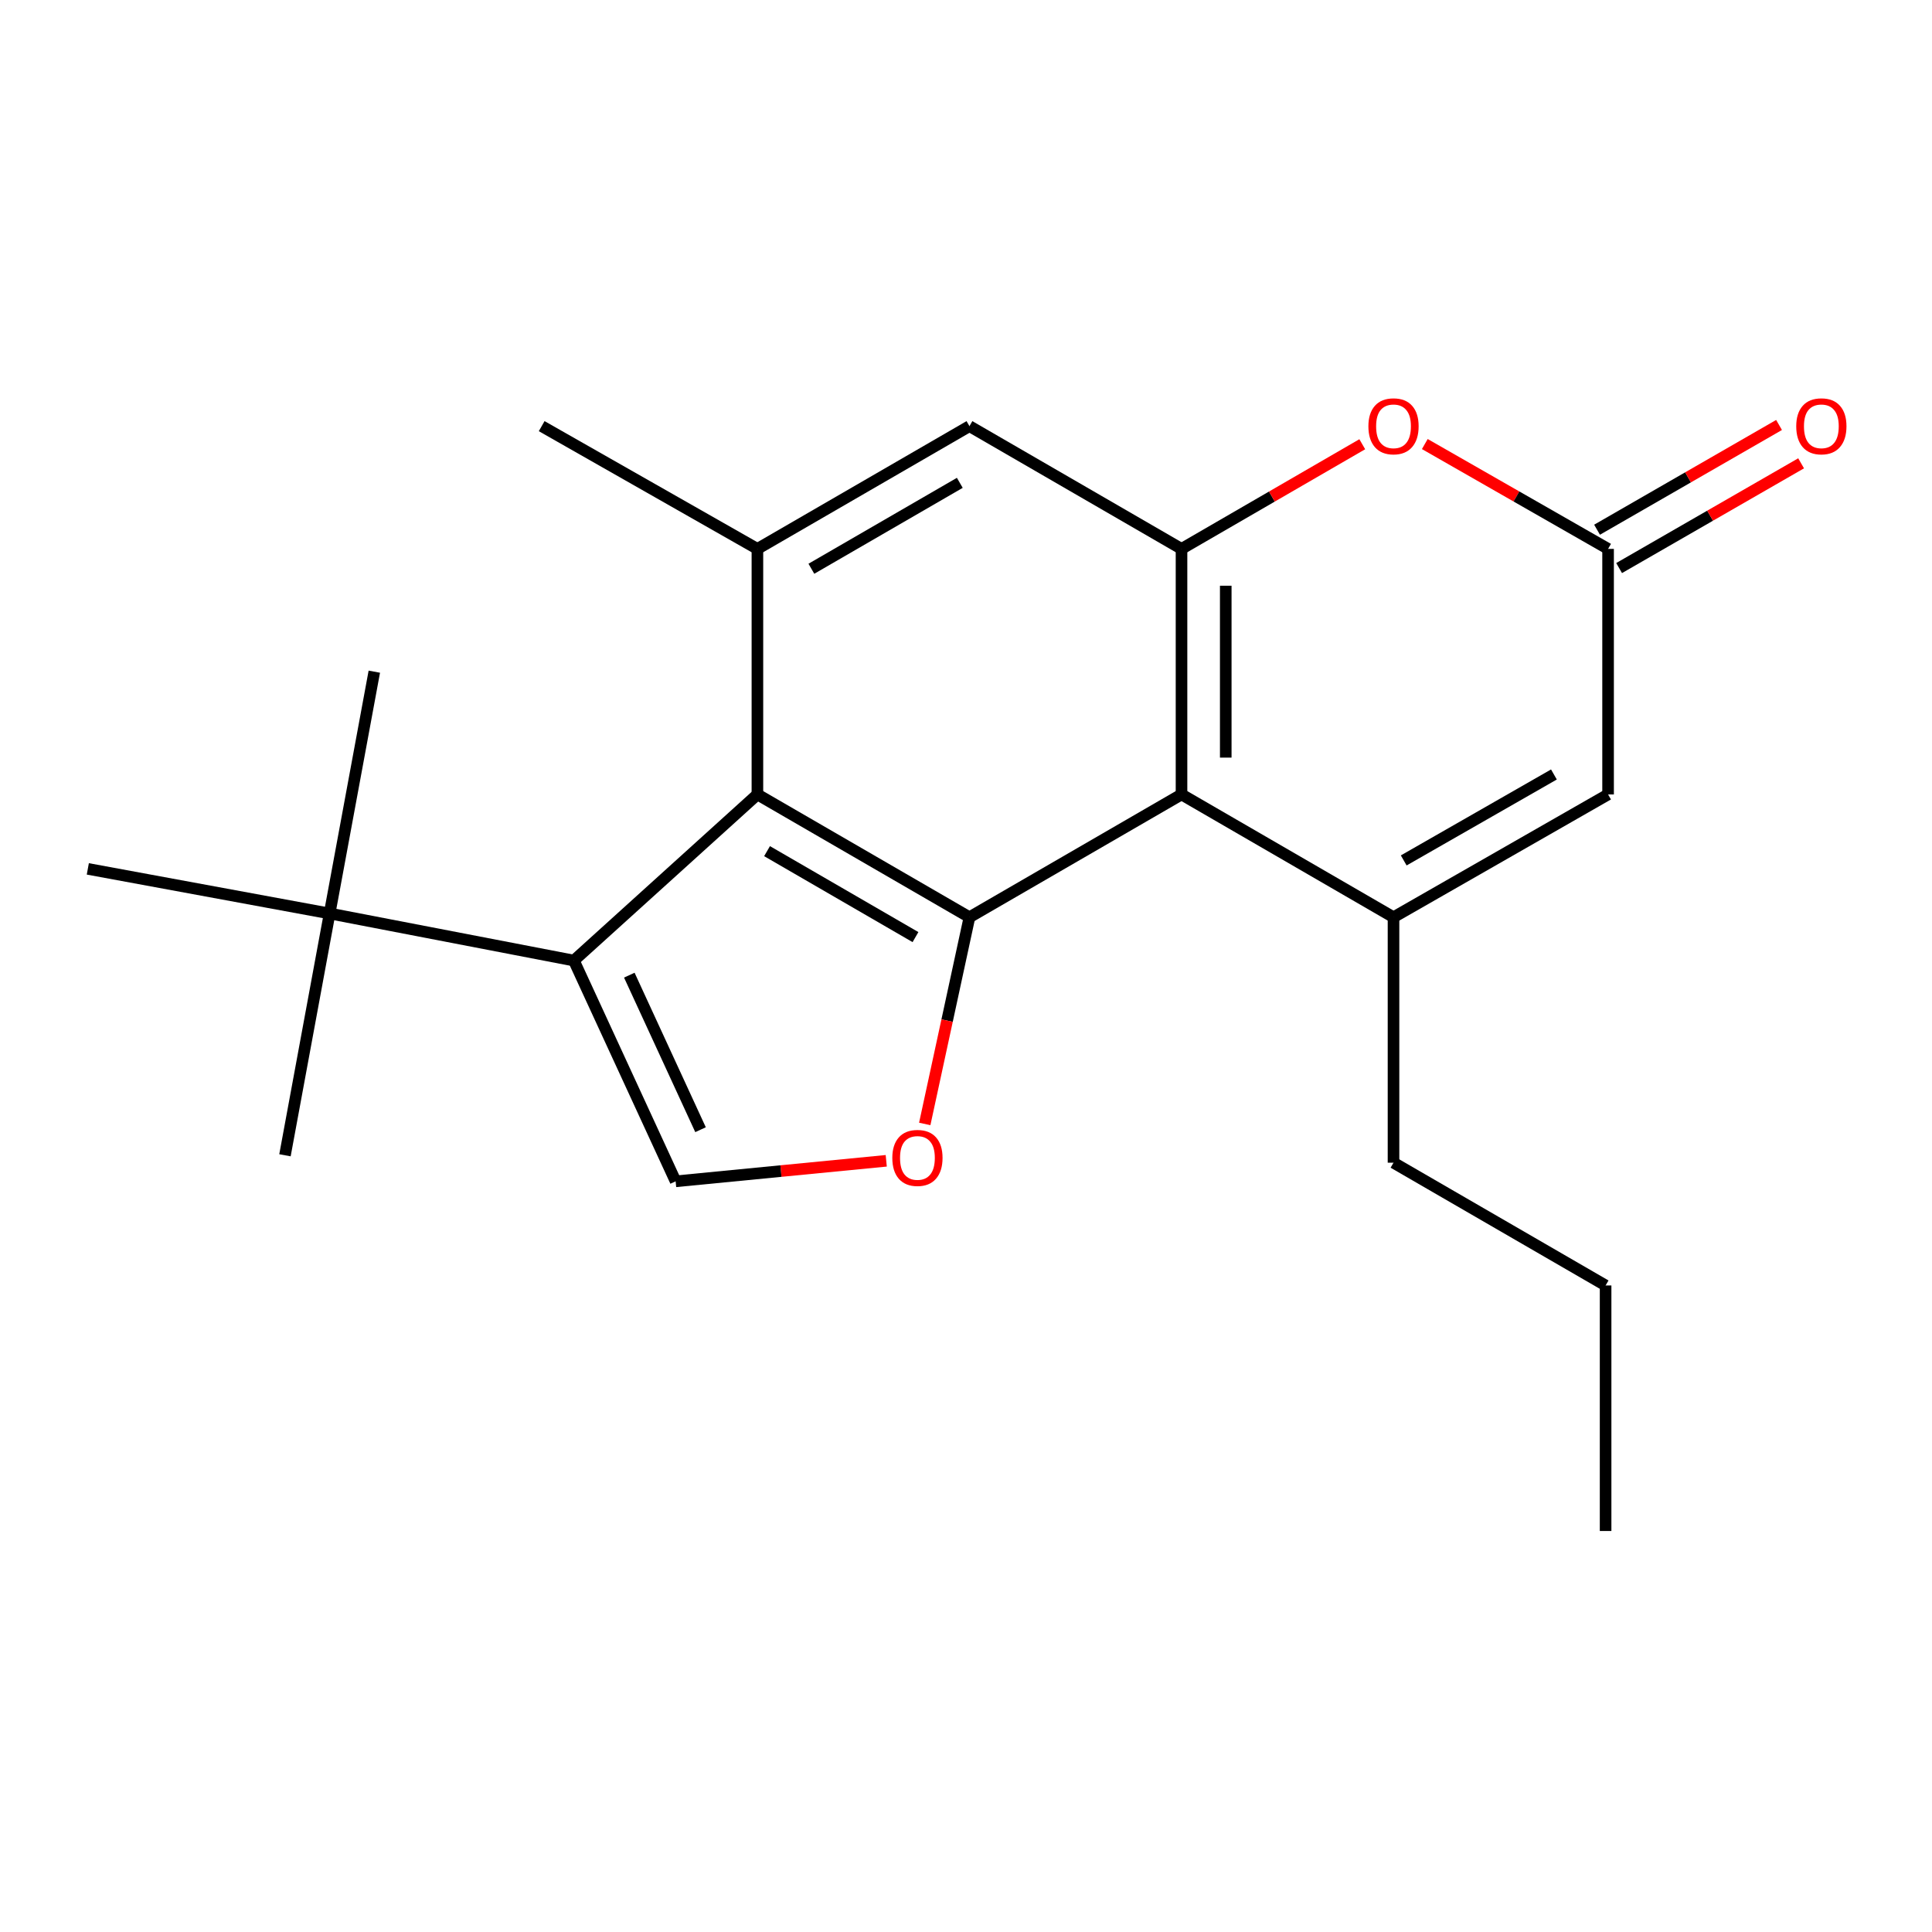 <?xml version='1.0' encoding='iso-8859-1'?>
<svg version='1.1' baseProfile='full'
              xmlns='http://www.w3.org/2000/svg'
                      xmlns:rdkit='http://www.rdkit.org/xml'
                      xmlns:xlink='http://www.w3.org/1999/xlink'
                  xml:space='preserve'
width='1000px' height='1000px' viewBox='0 0 1000 1000'>
<!-- END OF HEADER -->
<rect style='opacity:1.0;fill:#FFFFFF;stroke:none' width='1000' height='1000' x='0' y='0'> </rect>
<path class='bond-0' d='M 501.787,474.761 L 611.552,411.205' style='fill:none;fill-rule:evenodd;stroke:#000000;stroke-width:6px;stroke-linecap:butt;stroke-linejoin:miter;stroke-opacity:1' />
<path class='bond-1' d='M 501.787,474.761 L 392.035,411.205' style='fill:none;fill-rule:evenodd;stroke:#000000;stroke-width:6px;stroke-linecap:butt;stroke-linejoin:miter;stroke-opacity:1' />
<path class='bond-1' d='M 473.851,485.04 L 397.024,440.55' style='fill:none;fill-rule:evenodd;stroke:#000000;stroke-width:6px;stroke-linecap:butt;stroke-linejoin:miter;stroke-opacity:1' />
<path class='bond-5' d='M 501.787,474.761 L 490.217,528.256' style='fill:none;fill-rule:evenodd;stroke:#000000;stroke-width:6px;stroke-linecap:butt;stroke-linejoin:miter;stroke-opacity:1' />
<path class='bond-5' d='M 490.217,528.256 L 478.647,581.751' style='fill:none;fill-rule:evenodd;stroke:#FF0000;stroke-width:6px;stroke-linecap:butt;stroke-linejoin:miter;stroke-opacity:1' />
<path class='bond-3' d='M 611.552,411.205 L 721.279,474.761' style='fill:none;fill-rule:evenodd;stroke:#000000;stroke-width:6px;stroke-linecap:butt;stroke-linejoin:miter;stroke-opacity:1' />
<path class='bond-4' d='M 611.552,411.205 L 611.552,284.104' style='fill:none;fill-rule:evenodd;stroke:#000000;stroke-width:6px;stroke-linecap:butt;stroke-linejoin:miter;stroke-opacity:1' />
<path class='bond-4' d='M 634.446,392.139 L 634.446,303.169' style='fill:none;fill-rule:evenodd;stroke:#000000;stroke-width:6px;stroke-linecap:butt;stroke-linejoin:miter;stroke-opacity:1' />
<path class='bond-2' d='M 392.035,411.205 L 297.036,497.185' style='fill:none;fill-rule:evenodd;stroke:#000000;stroke-width:6px;stroke-linecap:butt;stroke-linejoin:miter;stroke-opacity:1' />
<path class='bond-8' d='M 392.035,411.205 L 392.035,284.104' style='fill:none;fill-rule:evenodd;stroke:#000000;stroke-width:6px;stroke-linecap:butt;stroke-linejoin:miter;stroke-opacity:1' />
<path class='bond-12' d='M 297.036,497.185 L 170.61,472.815' style='fill:none;fill-rule:evenodd;stroke:#000000;stroke-width:6px;stroke-linecap:butt;stroke-linejoin:miter;stroke-opacity:1' />
<path class='bond-21' d='M 297.036,497.185 L 349.706,611.452' style='fill:none;fill-rule:evenodd;stroke:#000000;stroke-width:6px;stroke-linecap:butt;stroke-linejoin:miter;stroke-opacity:1' />
<path class='bond-21' d='M 325.729,504.742 L 362.597,584.729' style='fill:none;fill-rule:evenodd;stroke:#000000;stroke-width:6px;stroke-linecap:butt;stroke-linejoin:miter;stroke-opacity:1' />
<path class='bond-10' d='M 721.279,474.761 L 832.341,411.205' style='fill:none;fill-rule:evenodd;stroke:#000000;stroke-width:6px;stroke-linecap:butt;stroke-linejoin:miter;stroke-opacity:1' />
<path class='bond-10' d='M 726.567,445.357 L 804.31,400.867' style='fill:none;fill-rule:evenodd;stroke:#000000;stroke-width:6px;stroke-linecap:butt;stroke-linejoin:miter;stroke-opacity:1' />
<path class='bond-14' d='M 721.279,474.761 L 721.279,601.811' style='fill:none;fill-rule:evenodd;stroke:#000000;stroke-width:6px;stroke-linecap:butt;stroke-linejoin:miter;stroke-opacity:1' />
<path class='bond-7' d='M 611.552,284.104 L 658.33,257.019' style='fill:none;fill-rule:evenodd;stroke:#000000;stroke-width:6px;stroke-linecap:butt;stroke-linejoin:miter;stroke-opacity:1' />
<path class='bond-7' d='M 658.33,257.019 L 705.109,229.934' style='fill:none;fill-rule:evenodd;stroke:#FF0000;stroke-width:6px;stroke-linecap:butt;stroke-linejoin:miter;stroke-opacity:1' />
<path class='bond-22' d='M 611.552,284.104 L 501.787,220.572' style='fill:none;fill-rule:evenodd;stroke:#000000;stroke-width:6px;stroke-linecap:butt;stroke-linejoin:miter;stroke-opacity:1' />
<path class='bond-6' d='M 458.717,600.828 L 404.211,606.14' style='fill:none;fill-rule:evenodd;stroke:#FF0000;stroke-width:6px;stroke-linecap:butt;stroke-linejoin:miter;stroke-opacity:1' />
<path class='bond-6' d='M 404.211,606.14 L 349.706,611.452' style='fill:none;fill-rule:evenodd;stroke:#000000;stroke-width:6px;stroke-linecap:butt;stroke-linejoin:miter;stroke-opacity:1' />
<path class='bond-9' d='M 737.477,229.838 L 784.909,256.971' style='fill:none;fill-rule:evenodd;stroke:#FF0000;stroke-width:6px;stroke-linecap:butt;stroke-linejoin:miter;stroke-opacity:1' />
<path class='bond-9' d='M 784.909,256.971 L 832.341,284.104' style='fill:none;fill-rule:evenodd;stroke:#000000;stroke-width:6px;stroke-linecap:butt;stroke-linejoin:miter;stroke-opacity:1' />
<path class='bond-11' d='M 392.035,284.104 L 501.787,220.572' style='fill:none;fill-rule:evenodd;stroke:#000000;stroke-width:6px;stroke-linecap:butt;stroke-linejoin:miter;stroke-opacity:1' />
<path class='bond-11' d='M 419.967,294.388 L 496.794,249.916' style='fill:none;fill-rule:evenodd;stroke:#000000;stroke-width:6px;stroke-linecap:butt;stroke-linejoin:miter;stroke-opacity:1' />
<path class='bond-15' d='M 392.035,284.104 L 280.375,220.572' style='fill:none;fill-rule:evenodd;stroke:#000000;stroke-width:6px;stroke-linecap:butt;stroke-linejoin:miter;stroke-opacity:1' />
<path class='bond-13' d='M 838.051,294.025 L 885.153,266.916' style='fill:none;fill-rule:evenodd;stroke:#000000;stroke-width:6px;stroke-linecap:butt;stroke-linejoin:miter;stroke-opacity:1' />
<path class='bond-13' d='M 885.153,266.916 L 932.255,239.808' style='fill:none;fill-rule:evenodd;stroke:#FF0000;stroke-width:6px;stroke-linecap:butt;stroke-linejoin:miter;stroke-opacity:1' />
<path class='bond-13' d='M 826.631,274.182 L 873.733,247.074' style='fill:none;fill-rule:evenodd;stroke:#000000;stroke-width:6px;stroke-linecap:butt;stroke-linejoin:miter;stroke-opacity:1' />
<path class='bond-13' d='M 873.733,247.074 L 920.835,219.965' style='fill:none;fill-rule:evenodd;stroke:#FF0000;stroke-width:6px;stroke-linecap:butt;stroke-linejoin:miter;stroke-opacity:1' />
<path class='bond-23' d='M 832.341,284.104 L 832.341,411.205' style='fill:none;fill-rule:evenodd;stroke:#000000;stroke-width:6px;stroke-linecap:butt;stroke-linejoin:miter;stroke-opacity:1' />
<path class='bond-16' d='M 170.61,472.815 L 45.455,449.73' style='fill:none;fill-rule:evenodd;stroke:#000000;stroke-width:6px;stroke-linecap:butt;stroke-linejoin:miter;stroke-opacity:1' />
<path class='bond-17' d='M 170.61,472.815 L 147.499,597.97' style='fill:none;fill-rule:evenodd;stroke:#000000;stroke-width:6px;stroke-linecap:butt;stroke-linejoin:miter;stroke-opacity:1' />
<path class='bond-18' d='M 170.61,472.815 L 193.745,347.66' style='fill:none;fill-rule:evenodd;stroke:#000000;stroke-width:6px;stroke-linecap:butt;stroke-linejoin:miter;stroke-opacity:1' />
<path class='bond-19' d='M 721.279,601.811 L 831.056,665.356' style='fill:none;fill-rule:evenodd;stroke:#000000;stroke-width:6px;stroke-linecap:butt;stroke-linejoin:miter;stroke-opacity:1' />
<path class='bond-20' d='M 831.056,665.356 L 831.056,792.444' style='fill:none;fill-rule:evenodd;stroke:#000000;stroke-width:6px;stroke-linecap:butt;stroke-linejoin:miter;stroke-opacity:1' />
<path  class='atom-6' d='M 461.861 599.335
Q 461.861 592.535, 465.221 588.735
Q 468.581 584.935, 474.861 584.935
Q 481.141 584.935, 484.501 588.735
Q 487.861 592.535, 487.861 599.335
Q 487.861 606.215, 484.461 610.135
Q 481.061 614.015, 474.861 614.015
Q 468.621 614.015, 465.221 610.135
Q 461.861 606.255, 461.861 599.335
M 474.861 610.815
Q 479.181 610.815, 481.501 607.935
Q 483.861 605.015, 483.861 599.335
Q 483.861 593.775, 481.501 590.975
Q 479.181 588.135, 474.861 588.135
Q 470.541 588.135, 468.181 590.935
Q 465.861 593.735, 465.861 599.335
Q 465.861 605.055, 468.181 607.935
Q 470.541 610.815, 474.861 610.815
' fill='#FF0000'/>
<path  class='atom-8' d='M 708.279 220.652
Q 708.279 213.852, 711.639 210.052
Q 714.999 206.252, 721.279 206.252
Q 727.559 206.252, 730.919 210.052
Q 734.279 213.852, 734.279 220.652
Q 734.279 227.532, 730.879 231.452
Q 727.479 235.332, 721.279 235.332
Q 715.039 235.332, 711.639 231.452
Q 708.279 227.572, 708.279 220.652
M 721.279 232.132
Q 725.599 232.132, 727.919 229.252
Q 730.279 226.332, 730.279 220.652
Q 730.279 215.092, 727.919 212.292
Q 725.599 209.452, 721.279 209.452
Q 716.959 209.452, 714.599 212.252
Q 712.279 215.052, 712.279 220.652
Q 712.279 226.372, 714.599 229.252
Q 716.959 232.132, 721.279 232.132
' fill='#FF0000'/>
<path  class='atom-14' d='M 929.729 220.652
Q 929.729 213.852, 933.089 210.052
Q 936.449 206.252, 942.729 206.252
Q 949.009 206.252, 952.369 210.052
Q 955.729 213.852, 955.729 220.652
Q 955.729 227.532, 952.329 231.452
Q 948.929 235.332, 942.729 235.332
Q 936.489 235.332, 933.089 231.452
Q 929.729 227.572, 929.729 220.652
M 942.729 232.132
Q 947.049 232.132, 949.369 229.252
Q 951.729 226.332, 951.729 220.652
Q 951.729 215.092, 949.369 212.292
Q 947.049 209.452, 942.729 209.452
Q 938.409 209.452, 936.049 212.252
Q 933.729 215.052, 933.729 220.652
Q 933.729 226.372, 936.049 229.252
Q 938.409 232.132, 942.729 232.132
' fill='#FF0000'/>
</svg>
